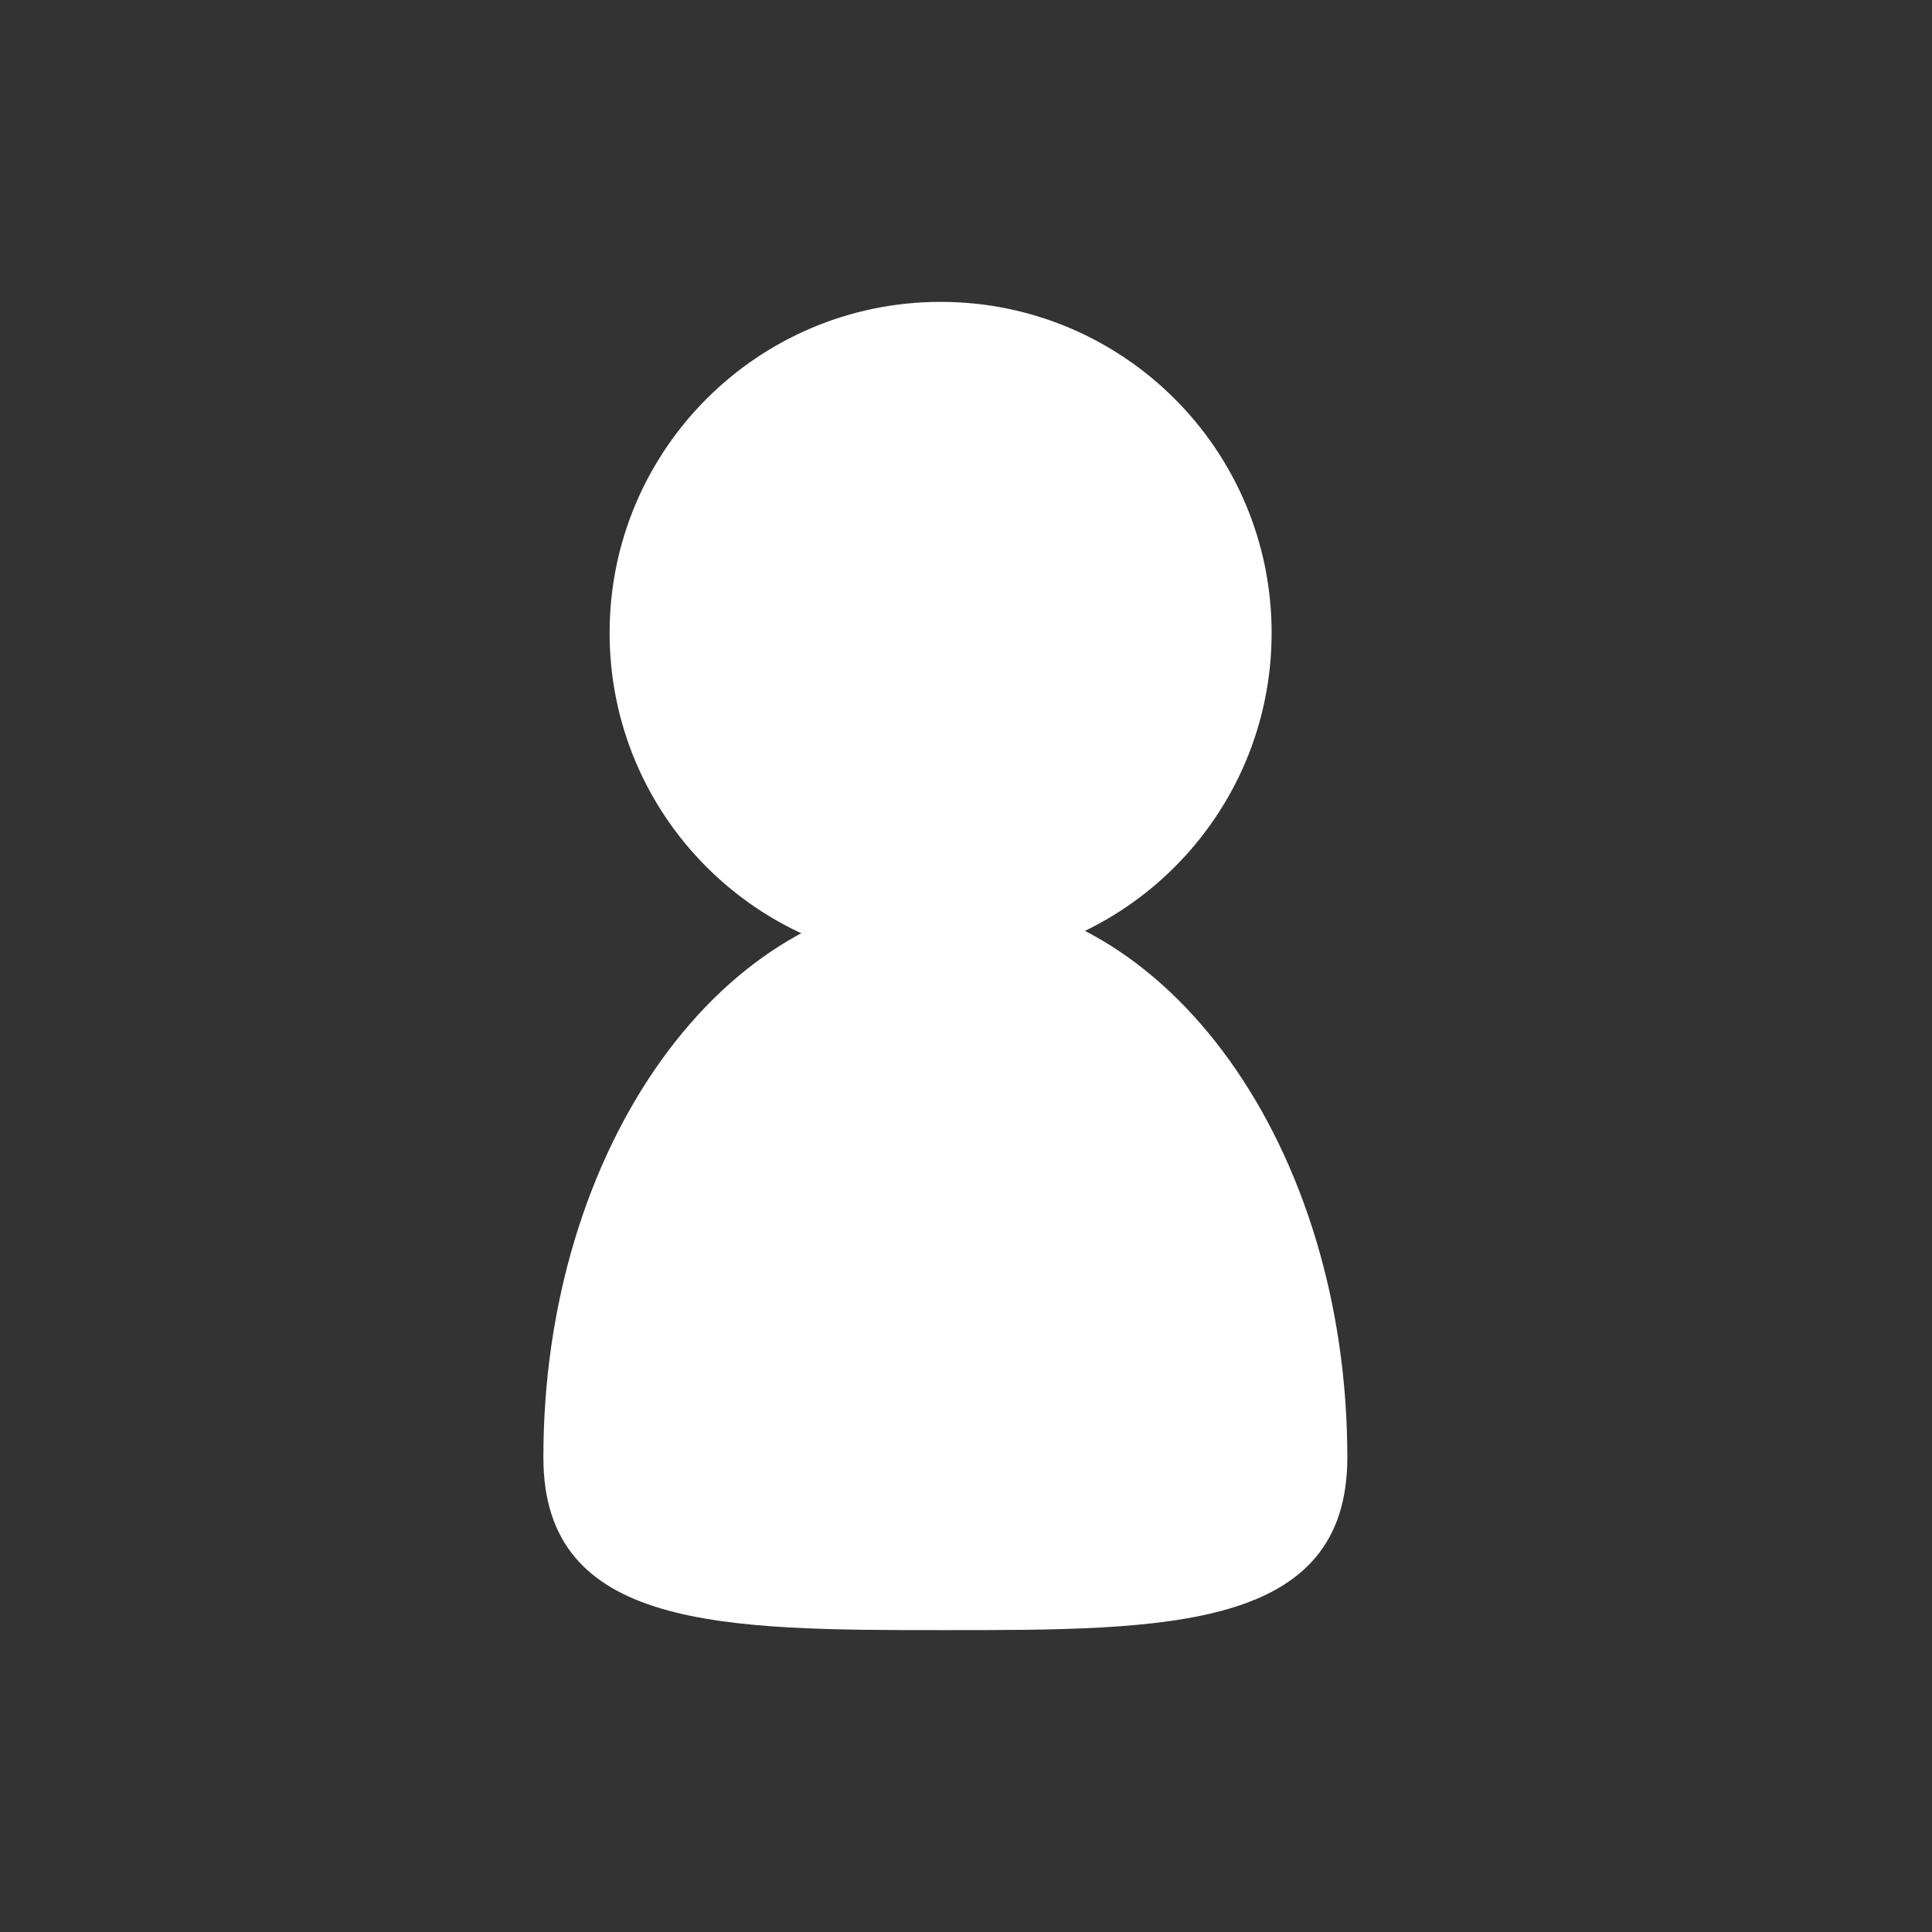 <svg width="32" height="32" viewBox="0 0 32 32" fill="none" xmlns="http://www.w3.org/2000/svg">
<rect x="0" y="0" width="32" height="32" fill="#333333" stroke="none"/>
<path d="M21.062 10.483C21.062 13.511 18.608 15.966 15.579 15.966C12.551 15.966 10.097 13.511 10.097 10.483C10.097 7.455 12.551 5 15.579 5C18.608 5 21.062 7.455 21.062 10.483Z" fill="white"/>
<path d="M22.316 24.139C22.316 27 19.335 27 15.658 27C11.981 27 9 27 9 24.139C9 19.005 11.981 14.842 15.658 14.842C19.335 14.842 22.316 19.005 22.316 24.139Z" fill="white"/>
</svg>
